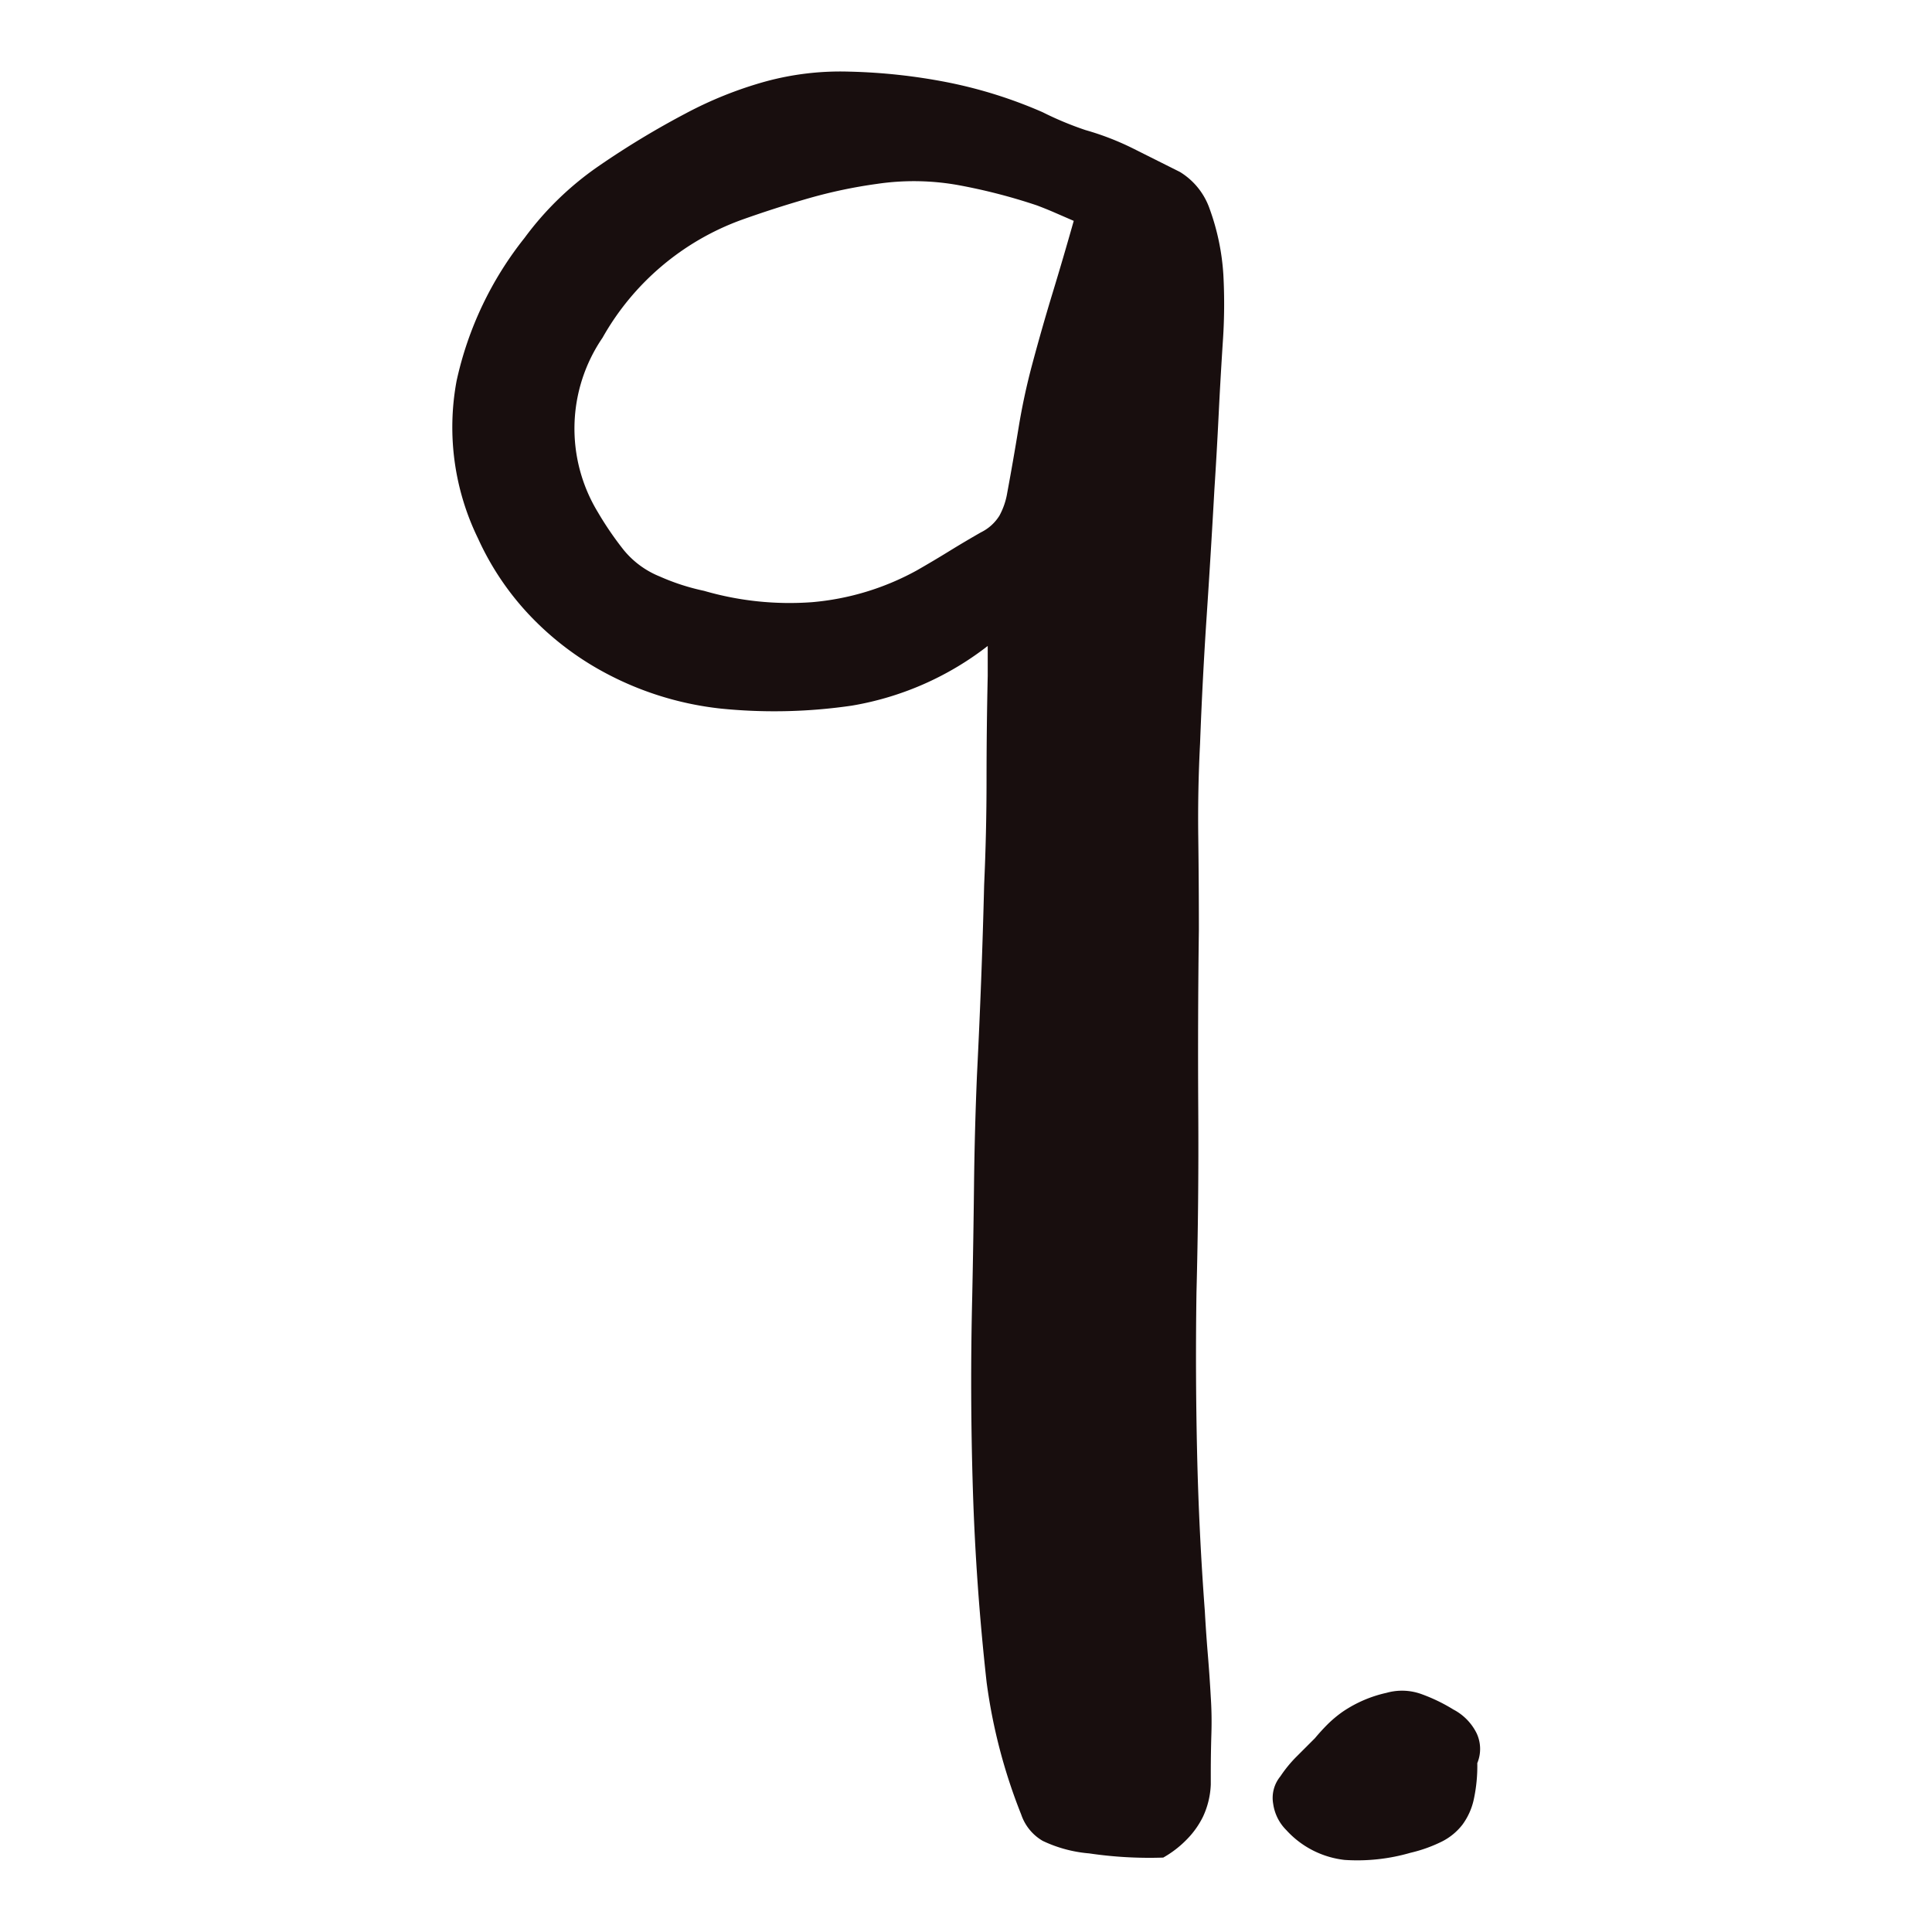 <svg xmlns="http://www.w3.org/2000/svg" xmlns:xlink="http://www.w3.org/1999/xlink" width="54" height="54" viewBox="0 0 54 54">
  <defs>
    <clipPath id="clip-icon-9">
      <rect width="54" height="54"/>
    </clipPath>
  </defs>
  <g id="icon-9" clip-path="url(#clip-icon-9)">
    <path id="Pfad_1" data-name="Pfad 1" d="M19.839-24.935a11.5,11.5,0,0,1-2.069-.117,3.733,3.733,0,0,1-1.3-.35,1.351,1.351,0,0,1-.6-.734,15.452,15.452,0,0,1-.968-3.7q-.3-2.7-.384-5.389T14.5-40.617q.033-1.568.05-3.1t.083-3.1q.067-1.335.117-2.653t.083-2.653q.067-1.468.067-2.92t.033-2.92V-58.8a8.481,8.481,0,0,1-3.8,1.668,14.946,14.946,0,0,1-3.654.083,8.873,8.873,0,0,1-3.453-1.118A8.277,8.277,0,0,1,2.071-59.72,7.834,7.834,0,0,1,.687-61.805a7.086,7.086,0,0,1-.6-4.4,9.749,9.749,0,0,1,1.9-4A8.691,8.691,0,0,1,4.04-72.2a23.963,23.963,0,0,1,2.452-1.485,10.984,10.984,0,0,1,2.2-.884,7.956,7.956,0,0,1,2.369-.284,16.164,16.164,0,0,1,2.753.3,12.861,12.861,0,0,1,2.653.834,9.173,9.173,0,0,0,1.2.5,7.719,7.719,0,0,1,1.335.517l1.3.651a1.958,1.958,0,0,1,.834,1.034,6.551,6.551,0,0,1,.384,1.852,15.288,15.288,0,0,1-.017,1.885q-.067,1.034-.117,2.052t-.117,2.052q-.1,1.8-.217,3.554t-.184,3.554q-.067,1.3-.05,2.6t.017,2.6q-.033,2.536-.017,5.072t-.05,5.072q-.033,2.236.017,4.454t.217,4.454q.033.6.083,1.2t.083,1.2q.033.5.017,1.018t-.017,1.051v.367a2.333,2.333,0,0,1-.217.9,2.415,2.415,0,0,1-.45.634A2.911,2.911,0,0,1,19.839-24.935Zm-2.5-45.746-.5-.217q-.267-.117-.534-.217a16.022,16.022,0,0,0-2.2-.567,7.041,7.041,0,0,0-2.269-.033,13.755,13.755,0,0,0-1.9.4q-.934.267-1.869.6a7.33,7.33,0,0,0-3.9,3.3,4.5,4.5,0,0,0-.133,4.872,9.172,9.172,0,0,0,.717,1.051,2.513,2.513,0,0,0,1.018.751,6.194,6.194,0,0,0,1.235.4,8.565,8.565,0,0,0,3.02.317,7.378,7.378,0,0,0,2.92-.884q.467-.267.9-.534t.9-.534a1.262,1.262,0,0,0,.517-.467,2.025,2.025,0,0,0,.217-.634q.167-.9.317-1.818a18.115,18.115,0,0,1,.384-1.785q.267-1,.567-1.985T17.337-70.681Zm11.278,43.11a4.43,4.43,0,0,1-.1,1.018,1.848,1.848,0,0,1-.317.7,1.684,1.684,0,0,1-.567.467,4.032,4.032,0,0,1-.884.317,5.344,5.344,0,0,1-1.835.2,2.59,2.59,0,0,1-1.635-.834,1.287,1.287,0,0,1-.367-.734.947.947,0,0,1,.2-.767,3.6,3.6,0,0,1,.45-.551l.517-.517q.167-.2.35-.384a3.3,3.3,0,0,1,.417-.35,3.532,3.532,0,0,1,1.235-.534,1.593,1.593,0,0,1,.968.033,4.789,4.789,0,0,1,.9.434,1.5,1.5,0,0,1,.651.667A1.035,1.035,0,0,1,28.615-27.571Z" transform="translate(12.674 76.855)" fill="#180e0e"/>
  </g>
</svg>
